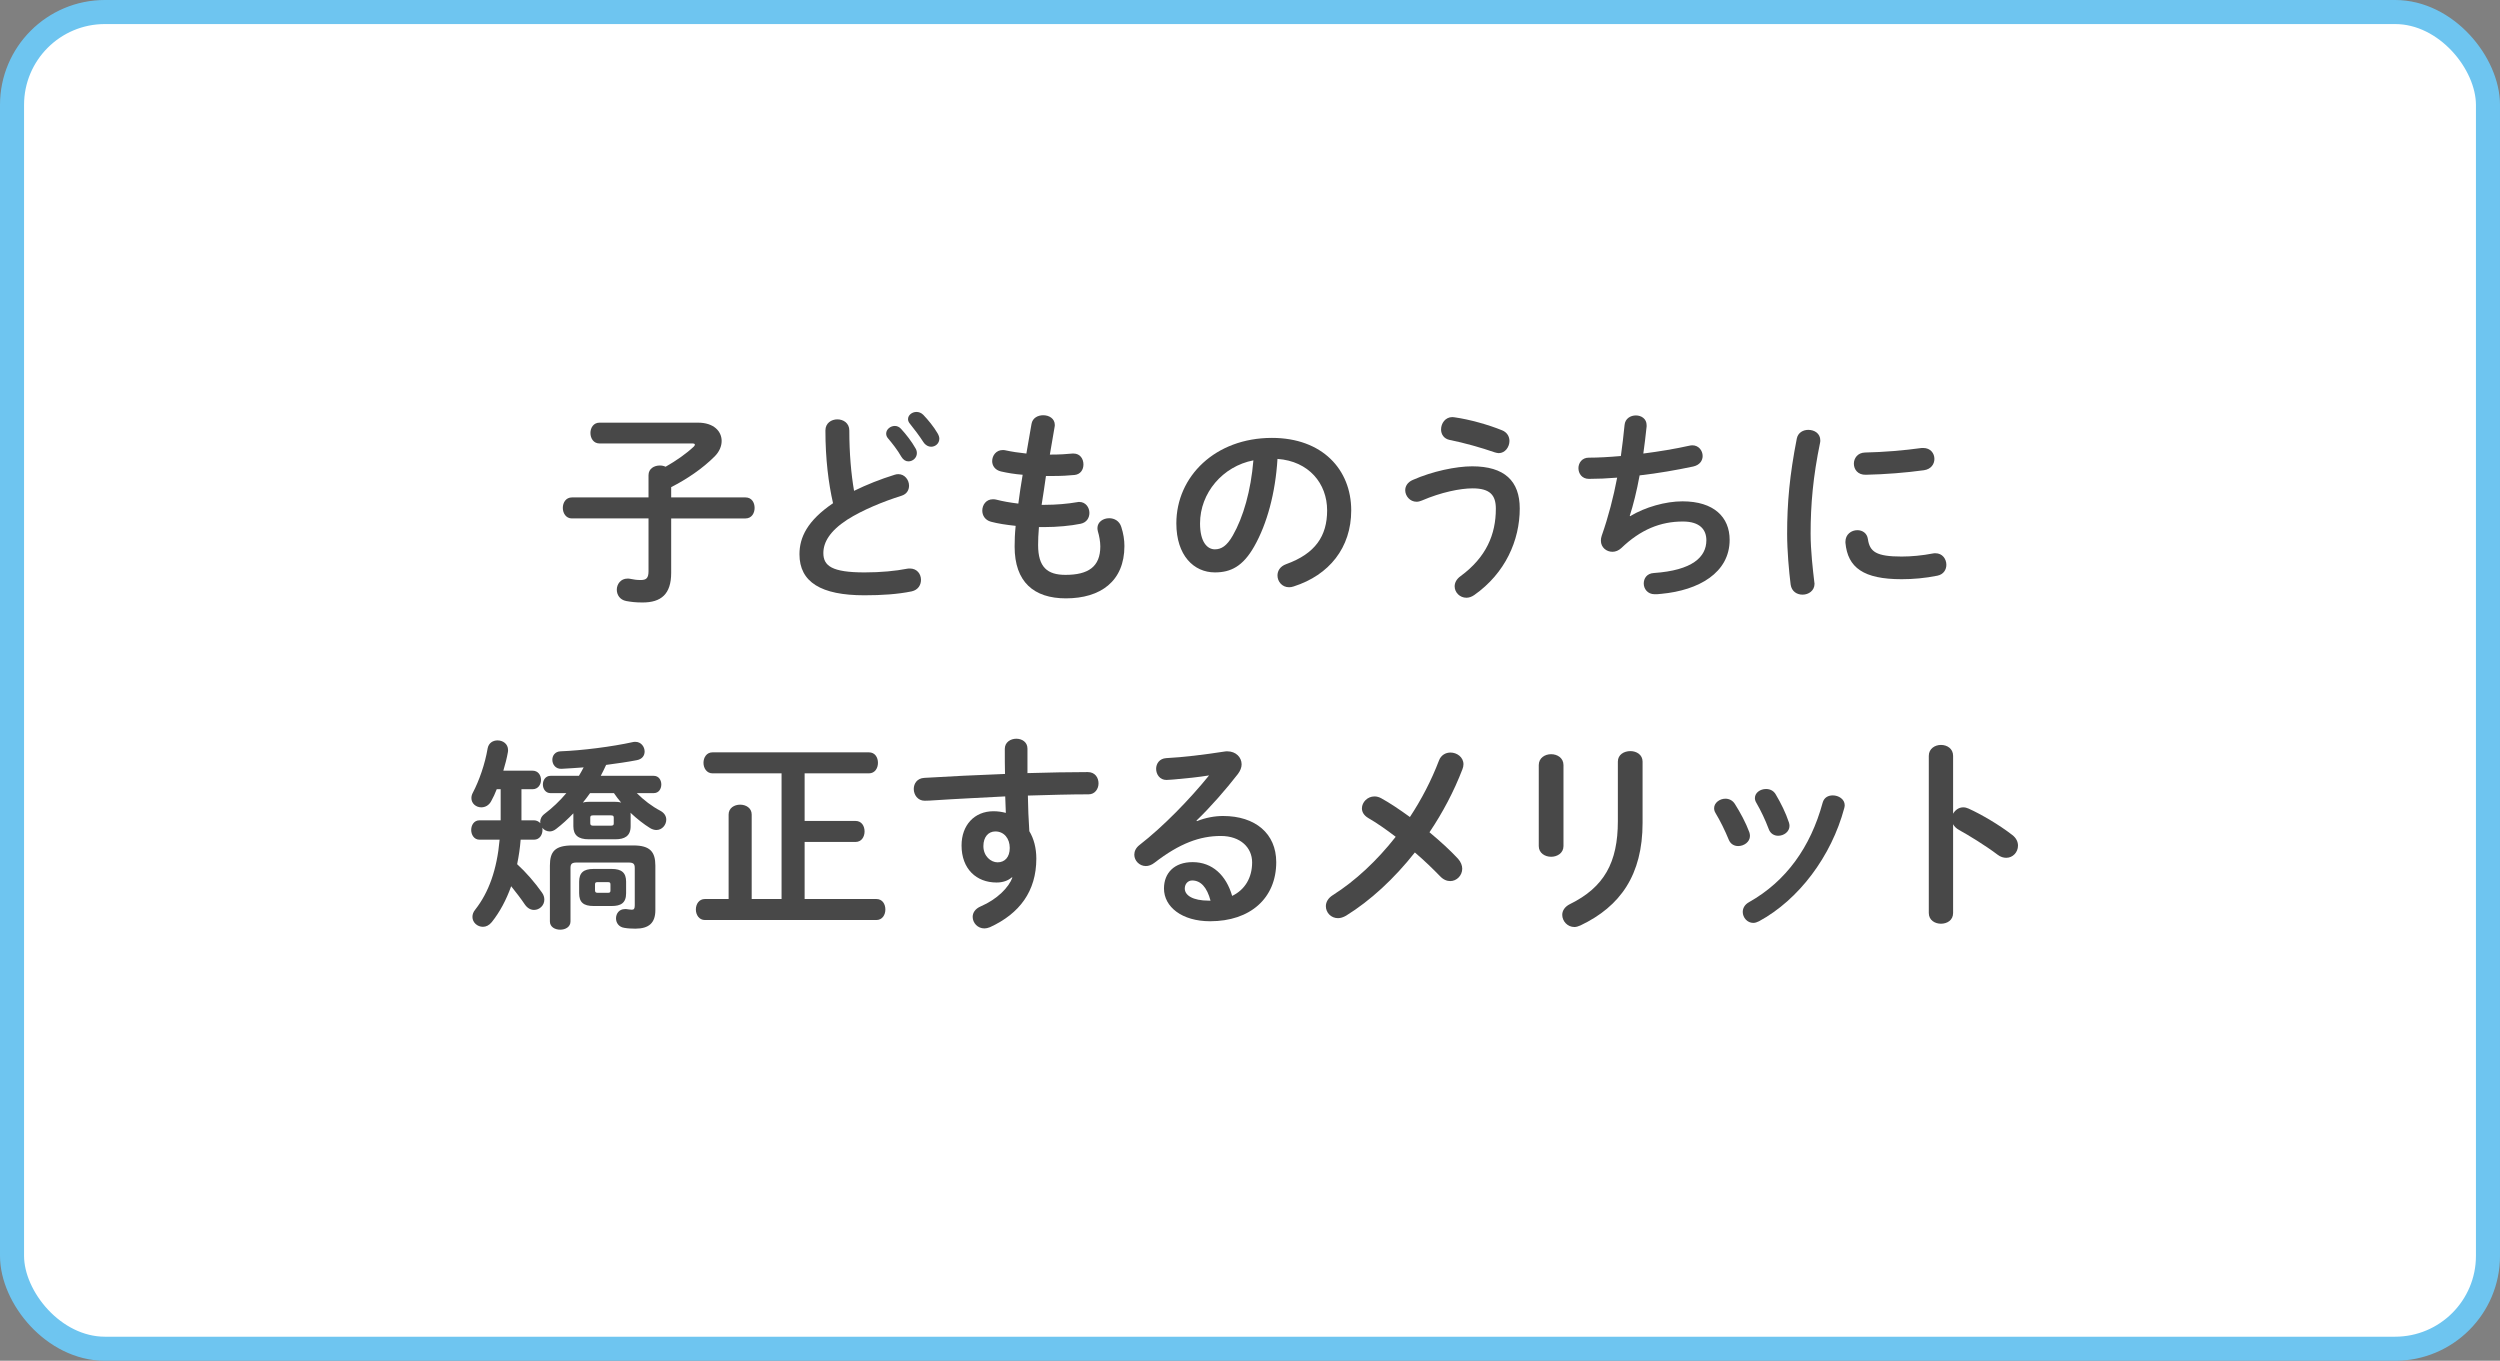 <?xml version="1.0" encoding="UTF-8"?>
<svg id="_レイヤー_11" data-name="レイヤー_1" xmlns="http://www.w3.org/2000/svg" width="436.867" height="237.789" xmlns:xlink="http://www.w3.org/1999/xlink" version="1.1" viewBox="0 0 436.867 237.789">
  <rect x="0" y="0" width="436.867" height="237.789" fill="#808080" stroke="none"/>
  <!-- Generator: Adobe Illustrator 29.3.0, SVG Export Plug-In . SVG Version: 2.1.0 Build 146)  -->
  <defs>
    <style>
      .st0 {
        fill: #fff;
        stroke: #6ec5f0;
        stroke-linecap: round;
        stroke-linejoin: round;
        stroke-width: 4.204px;
      }

      .st1 {
        fill: #484848;
      }
    </style>
  </defs>
  <rect class="st0" x="2.102" y="2.102" width="432.663" height="233.585" rx="16.231" ry="16.231"/>
  <g>
    <path class="st1" d="M99.935,90.595c-1.044,0-1.584-.935-1.584-1.836,0-.935.54-1.835,1.584-1.835h13.391v-3.888c0-1.152,1.008-1.692,1.98-1.692.36,0,.684.072,1.008.216,1.836-1.043,3.6-2.268,4.932-3.527.107-.107.18-.216.18-.323,0-.144-.144-.217-.432-.217h-16.234c-1.044,0-1.584-.899-1.584-1.835,0-.9.54-1.8,1.584-1.8h17.206c2.772,0,4.14,1.512,4.14,3.203,0,.9-.397,1.872-1.224,2.699-2.16,2.16-4.896,3.996-7.596,5.364v1.8h12.994c1.08,0,1.584.899,1.584,1.835,0,.9-.504,1.836-1.584,1.836h-12.994v9.503c0,3.743-1.764,5.184-5.003,5.184-1.26,0-2.052-.108-2.844-.252-1.152-.216-1.656-1.116-1.656-1.98,0-.973.685-1.944,1.872-1.944.144,0,.288,0,.432.036.721.144,1.152.216,1.872.216.972,0,1.368-.324,1.368-1.548v-9.215h-13.391Z"/>
    <path class="st1" d="M144.239,75.225c0-1.296,1.044-1.943,2.088-1.943s2.088.647,2.088,1.943c0,4.031.324,7.631.828,10.547,2.195-1.08,4.644-2.052,7.091-2.808.216-.072.432-.108.648-.108,1.115,0,1.871,1.008,1.871,2.017,0,.756-.396,1.476-1.332,1.764-3.203,1.008-6.803,2.483-9.467,4.175-3.095,2.016-4.175,3.996-4.175,5.832,0,2.231,1.476,3.383,7.199,3.383,2.879,0,5.435-.252,7.451-.647.18-.036.323-.036.468-.036,1.26,0,1.943.972,1.943,1.98,0,.9-.504,1.764-1.62,2.016-2.447.504-5.219.685-8.278.685-7.56,0-11.339-2.304-11.339-7.163,0-2.952,1.368-5.867,5.867-8.927-.792-3.456-1.332-7.739-1.332-12.707ZM154.858,75.764c0-.72.72-1.332,1.512-1.332.36,0,.756.144,1.08.504.899.973,1.871,2.232,2.519,3.384.18.288.252.576.252.864,0,.828-.72,1.44-1.476,1.44-.468,0-.9-.252-1.225-.792-.72-1.26-1.619-2.376-2.375-3.275-.216-.252-.288-.54-.288-.792ZM158.674,73.245c0-.72.72-1.26,1.476-1.26.397,0,.828.144,1.188.504.863.899,1.835,2.088,2.483,3.203.216.36.324.685.324.973,0,.827-.685,1.403-1.44,1.403-.468,0-.972-.252-1.332-.792-.72-1.115-1.619-2.304-2.375-3.239-.216-.252-.324-.54-.324-.792Z"/>
    <path class="st1" d="M183.461,79.436h.252c1.403,0,2.592-.072,3.707-.181h.181c1.151,0,1.728.936,1.728,1.908,0,.899-.504,1.728-1.548,1.836-1.116.107-2.195.18-3.995.18h-1.008c-.217,1.692-.504,3.348-.757,5.039h.576c1.908,0,4.031-.18,5.651-.468.108-.036.252-.036.36-.036,1.115,0,1.764.973,1.764,1.908,0,.864-.468,1.691-1.548,1.908-1.728.359-4.176.575-6.264.575h-1.008c-.107,1.26-.144,2.268-.144,3.132,0,3.888,1.62,5.22,4.787,5.22,3.96,0,6.083-1.404,6.083-4.968,0-.828-.18-1.836-.432-2.664-.036-.18-.072-.359-.072-.539,0-1.08,1.008-1.728,2.052-1.728.9,0,1.8.468,2.124,1.548.36,1.116.54,2.232.54,3.312,0,6.155-4.176,9.144-10.223,9.144-5.615,0-8.963-2.88-8.963-9.035,0-1.08.036-2.231.18-3.636-1.691-.18-3.096-.396-4.319-.72-1.044-.288-1.512-1.116-1.512-1.943,0-1.009.684-1.98,1.836-1.98.216,0,.432,0,.647.072,1.116.288,2.34.504,3.815.684.217-1.691.469-3.348.756-5.039-1.403-.108-2.663-.324-3.779-.576-1.08-.252-1.548-1.044-1.548-1.8,0-1.008.72-1.943,1.836-1.943.144,0,.288,0,.432.036,1.152.252,2.34.432,3.708.575l.899-5.183c.181-1.044,1.116-1.512,2.052-1.512,1.008,0,2.016.575,2.016,1.691,0,.108,0,.216-.035.36l-.828,4.823Z"/>
    <path class="st1" d="M205.563,91.459c0-8.207,6.803-14.938,16.702-14.938,8.782,0,13.857,5.508,13.857,12.671,0,6.515-3.852,11.302-10.042,13.282-.288.107-.576.144-.828.144-1.224,0-2.016-1.008-2.016-2.052,0-.792.432-1.584,1.512-1.98,5.111-1.836,7.163-4.932,7.163-9.395,0-4.716-3.204-8.604-8.675-8.999-.36,5.975-1.836,11.374-4.067,15.298-1.98,3.491-4.104,4.535-6.875,4.535-3.672,0-6.731-2.951-6.731-8.566ZM209.703,91.459c0,3.312,1.296,4.535,2.592,4.535,1.115,0,2.087-.576,3.131-2.412,1.836-3.203,3.168-7.847,3.6-13.138-5.363,1.044-9.322,5.688-9.322,11.015Z"/>
    <path class="st1" d="M247.538,87.68c-1.151,0-1.98-1.009-1.98-2.017,0-.684.397-1.403,1.332-1.8,3.42-1.512,7.559-2.375,10.367-2.375,5.65,0,8.315,2.556,8.315,7.379,0,5.543-2.519,11.303-7.955,15.118-.468.324-.935.468-1.368.468-1.151,0-2.052-.935-2.052-1.98,0-.612.288-1.26,1.044-1.8,4.5-3.312,6.155-7.308,6.155-11.771,0-2.34-.972-3.563-4.067-3.563-2.159,0-5.507.684-8.854,2.123-.324.144-.648.217-.936.217ZM262.476,75.188c.9.36,1.296,1.116,1.296,1.872,0,1.044-.756,2.124-1.872,2.124-.216,0-.468-.072-.72-.144-2.268-.792-5.436-1.691-7.847-2.159-1.044-.216-1.512-1.008-1.512-1.836,0-1.044.72-2.16,1.98-2.16.144,0,.252.036.36.036,2.591.36,5.939,1.296,8.315,2.268Z"/>
    <path class="st1" d="M284.863,90.199c2.627-1.584,6.19-2.592,9.143-2.592,5.507,0,8.243,2.772,8.243,6.731,0,5.759-5.399,8.818-11.915,9.431-.576.071-.899.071-1.188.071-1.224,0-1.908-.935-1.908-1.871,0-.9.54-1.764,1.764-1.836,6.768-.468,9.18-2.808,9.18-5.724,0-1.871-1.152-3.275-4.104-3.275-3.924,0-7.38,1.404-10.763,4.644-.469.432-1.008.647-1.548.647-1.044,0-2.016-.756-2.016-1.943,0-.288.035-.54.144-.864,1.188-3.383,2.052-6.767,2.699-10.15-1.764.144-3.419.216-4.931.216-1.225,0-1.836-.935-1.836-1.872,0-.899.611-1.835,1.8-1.835,1.655,0,3.563-.108,5.615-.288.252-1.8.468-3.6.647-5.436.108-1.116,1.044-1.656,1.98-1.656.935,0,1.871.576,1.871,1.692v.252c-.18,1.655-.359,3.239-.575,4.715,2.808-.359,5.615-.827,8.026-1.367.18-.036.36-.072.54-.072,1.116,0,1.8.935,1.8,1.872,0,.792-.504,1.584-1.655,1.836-2.88.611-6.155,1.188-9.359,1.548-.504,2.772-1.116,5.183-1.728,7.091l.072.036Z"/>
    <path class="st1" d="M316.003,75.117c1.044,0,2.088.611,2.088,1.835,0,.108,0,.252-.036.397-1.224,5.903-1.655,10.799-1.655,15.91,0,2.987.396,6.335.647,8.459,0,.107.036.216.036.288,0,1.224-1.044,1.907-2.088,1.907-.972,0-1.907-.54-2.087-1.764-.288-2.304-.612-5.867-.612-8.891,0-5.363.432-10.223,1.691-16.63.217-1.044,1.116-1.512,2.016-1.512ZM332.346,97.254c1.619,0,3.6-.18,5.435-.54.144-.036.288-.036.433-.036,1.224,0,1.907,1.008,1.907,2.017,0,.827-.468,1.691-1.584,1.907-2.123.432-4.247.612-6.227.612-6.659,0-9.431-2.016-9.827-6.371v-.181c0-1.296,1.044-2.016,2.088-2.016.864,0,1.691.504,1.836,1.548.324,2.231,1.44,3.06,5.939,3.06ZM336.089,78.284c1.26,0,1.943.936,1.943,1.908,0,.899-.575,1.8-1.835,1.98-3.168.432-6.731.72-10.151.792-1.403.036-2.088-.935-2.088-1.943,0-.936.648-1.908,1.944-1.944,3.348-.072,6.767-.359,9.898-.792h.288Z"/>
    <path class="st1" d="M100.196,142.124c-.972,1.008-1.98,1.943-3.023,2.735-.36.288-.756.432-1.116.432-.504,0-1.008-.252-1.296-.647.036.107.036.252.036.396,0,.828-.504,1.692-1.476,1.692h-2.34c-.108,1.44-.324,2.879-.612,4.283,1.512,1.367,3.132,3.239,4.319,4.932.324.432.433.863.433,1.26,0,1.044-.864,1.8-1.8,1.8-.576,0-1.152-.288-1.62-.973-.647-.972-1.512-2.087-2.376-3.167-.863,2.411-1.98,4.499-3.383,6.263-.469.576-1.008.828-1.548.828-.973,0-1.836-.756-1.836-1.728,0-.433.144-.864.504-1.296,2.34-2.987,3.779-6.947,4.247-12.202h-3.527c-.935,0-1.44-.864-1.44-1.692,0-.863.504-1.691,1.44-1.691h3.708v-5.436h-.685c-.288.756-.611,1.44-.972,2.088-.396.756-1.08,1.08-1.728,1.08-.9,0-1.728-.648-1.728-1.62,0-.288.071-.612.252-.935,1.115-2.124,2.123-5.004,2.591-7.775.181-.935.936-1.368,1.728-1.368.899,0,1.835.576,1.835,1.692,0,.107,0,.252-.035.396-.181,1.044-.469,2.124-.792,3.204h5.111c.972,0,1.476.792,1.476,1.619,0,.792-.504,1.62-1.476,1.62h-1.944v5.436h2.196c.432,0,.792.18,1.115.504l-.035-.216c0-.504.216-1.008.791-1.44,1.332-1.008,2.628-2.231,3.78-3.6h-2.772c-.864,0-1.332-.756-1.332-1.512s.468-1.512,1.332-1.512h4.967c.288-.504.576-.972.828-1.476-1.332.107-2.664.18-3.888.252-1.044.036-1.584-.792-1.584-1.584,0-.72.468-1.44,1.44-1.476,3.743-.144,8.927-.792,12.67-1.62.144-.036.252-.036.397-.036,1.008,0,1.619.864,1.619,1.692,0,.684-.396,1.332-1.367,1.512-1.656.324-3.492.576-5.363.828-.288.647-.612,1.296-.936,1.907h9.251c.9,0,1.332.756,1.332,1.512s-.432,1.512-1.332,1.512h-2.951c1.224,1.225,2.627,2.304,4.139,3.096.721.397,1.008.972,1.008,1.548,0,.9-.72,1.8-1.728,1.8-.323,0-.72-.107-1.08-.324-1.115-.684-2.304-1.619-3.455-2.699.036.108.036.216.036.36v2.016c0,1.728-1.08,2.268-2.664,2.268h-4.679c-1.8,0-2.664-.72-2.664-2.268v-2.268ZM110.707,147.739c2.915,0,3.815,1.151,3.815,3.527v7.774c0,2.232-1.116,3.24-3.491,3.24-.612,0-1.368-.036-1.944-.144-.972-.144-1.44-.899-1.44-1.655,0-.828.54-1.62,1.548-1.62h.252c.324.036.684.108.972.108.36,0,.504-.181.504-.756v-6.516c0-.72-.216-.972-1.08-.972h-9.07c-.864,0-1.08.252-1.08.972v9.323c0,.972-.9,1.44-1.8,1.44-.9,0-1.8-.468-1.8-1.44v-9.755c0-2.483.899-3.527,3.959-3.527h10.655ZM103.723,158.321c-1.764,0-2.519-.647-2.519-2.231v-2.016c0-1.548.756-2.231,2.519-2.231h3.168c1.764,0,2.519.684,2.519,2.231v2.016c0,1.728-.935,2.231-2.519,2.231h-3.168ZM103.112,138.596c-.397.576-.828,1.116-1.261,1.656.36-.108.756-.144,1.188-.144h4.319c.432,0,.828.036,1.188.144-.468-.54-.863-1.08-1.26-1.656h-4.175ZM106.747,144.283c.397,0,.504-.107.504-.396v-1.008c0-.288-.107-.397-.504-.397h-3.096c-.396,0-.504.108-.504.397v1.008c0,.323.217.396.504.396h3.096ZM106.172,156.018c.396,0,.504-.071.504-.432v-1.008c0-.36-.108-.432-.504-.432h-1.692c-.396,0-.504.071-.504.432v1.008c0,.36.18.432.504.432h1.692Z"/>
    <path class="st1" d="M127.323,142.34c0-1.152,1.008-1.728,2.016-1.728s2.017.576,2.017,1.728v14.758h5.219v-21.957h-12.059c-1.044,0-1.584-.936-1.584-1.836,0-.935.54-1.836,1.584-1.836h27.32c1.08,0,1.584.9,1.584,1.836,0,.899-.504,1.836-1.584,1.836h-11.23v8.315h8.892c1.079,0,1.583.9,1.583,1.836,0,.9-.504,1.836-1.583,1.836h-8.892v9.971h12.526c1.08,0,1.584.9,1.584,1.836,0,.899-.504,1.836-1.584,1.836h-29.948c-1.043,0-1.583-.936-1.583-1.836,0-.935.54-1.836,1.583-1.836h4.14v-14.758Z"/>
    <path class="st1" d="M176.811,153.318c-.648.576-1.584.899-2.664.899-3.527,0-6.119-2.375-6.119-6.479,0-3.528,2.231-5.976,5.579-5.976.756,0,1.476.108,2.16.288l-.108-2.88c-2.628.144-8.711.432-12.454.684-.397.036-1.224.072-1.62.072-1.224,0-1.907-1.044-1.907-2.052,0-.935.575-1.872,1.835-1.943,4.248-.252,9.18-.504,14.11-.685-.036-1.296-.036-2.772-.036-4.391,0-1.152,1.009-1.765,2.017-1.765.972,0,1.943.576,1.943,1.728v4.283c3.743-.108,7.343-.18,10.547-.18,1.26,0,1.872.972,1.872,1.98,0,.935-.612,1.907-1.728,1.907-3.203,0-6.875.108-10.618.217.036,2.087.107,4.139.252,6.227.792,1.296,1.224,2.952,1.224,4.788,0,5.686-2.916,9.61-8.099,11.986-.36.144-.685.216-.973.216-1.188,0-2.052-.972-2.052-2.016,0-.685.397-1.404,1.404-1.836,2.916-1.26,4.896-3.312,5.543-5.039l-.107-.036ZM171.844,147.847c0,1.764,1.296,2.844,2.483,2.844,1.225,0,2.124-.864,2.124-2.519,0-1.62-.972-2.88-2.519-2.88-1.224,0-2.088.972-2.088,2.556Z"/>
    <path class="st1" d="M209.161,143.491c1.512-.611,3.132-.899,4.571-.899,5.615,0,9.287,3.06,9.287,8.062,0,6.3-4.535,10.331-11.555,10.331-4.932,0-8.062-2.519-8.062-5.724,0-2.699,1.8-4.607,5.003-4.607,3.456,0,5.867,2.304,6.911,5.903,2.231-1.08,3.491-3.167,3.491-5.867,0-2.556-2.016-4.607-5.471-4.607-3.636,0-7.163,1.26-11.591,4.68-.504.396-1.044.576-1.512.576-1.116,0-2.016-.936-2.016-1.98,0-.575.252-1.188.899-1.691,4.176-3.239,8.819-8.027,12.167-12.167-1.764.288-4.104.54-5.903.685-.144,0-1.08.107-1.548.107-1.152,0-1.8-.972-1.8-1.943,0-.9.576-1.8,1.764-1.872,2.916-.144,6.731-.611,10.187-1.151.181-.036.324-.036.504-.036,1.477,0,2.484,1.044,2.484,2.268,0,.54-.216,1.116-.648,1.691-2.124,2.736-4.859,5.867-7.235,8.136l.072.107ZM211.537,157.386c-.612-2.304-1.691-3.527-3.204-3.527-.756,0-1.296.611-1.296,1.403,0,1.188,1.368,2.124,4.212,2.124h.288Z"/>
    <path class="st1" d="M239.106,142.951c-.791-.468-1.115-1.079-1.115-1.691,0-1.08.972-2.088,2.195-2.088.397,0,.792.108,1.188.324,1.44.792,3.167,1.943,5.003,3.275,2.016-3.06,3.743-6.371,5.075-9.862.36-.973,1.188-1.404,2.016-1.404,1.116,0,2.268.792,2.268,2.052,0,.288-.071.576-.18.864-1.476,3.852-3.455,7.595-5.759,11.015,1.907,1.583,3.671,3.203,5.003,4.643.504.576.72,1.188.72,1.728,0,1.188-.972,2.159-2.088,2.159-.611,0-1.224-.252-1.799-.863-1.225-1.26-2.736-2.736-4.392-4.14-3.6,4.571-7.775,8.423-12.023,11.051-.504.288-.973.432-1.404.432-1.224,0-2.124-.972-2.124-2.088,0-.684.36-1.403,1.225-1.943,3.923-2.484,7.703-6.012,10.979-10.187-1.692-1.296-3.348-2.448-4.788-3.276Z"/>
    <path class="st1" d="M273.213,147.847c0,1.224-1.08,1.872-2.16,1.872-1.079,0-2.159-.648-2.159-1.872v-14.146c0-1.26,1.08-1.907,2.159-1.907,1.08,0,2.16.647,2.16,1.907v14.146ZM282.716,133.089c0-1.224,1.08-1.836,2.195-1.836,1.044,0,2.124.612,2.124,1.836v10.69c0,9.106-3.888,14.614-10.835,17.926-.396.18-.756.288-1.079.288-1.225,0-2.124-1.044-2.124-2.124,0-.684.396-1.403,1.332-1.871,6.011-2.952,8.387-7.308,8.387-14.507v-10.402Z"/>
    <path class="st1" d="M305.692,145.435c.071.216.107.432.107.647,0,1.044-1.044,1.764-2.052,1.764-.684,0-1.332-.324-1.655-1.115-.648-1.584-1.476-3.276-2.304-4.644-.181-.288-.252-.576-.252-.864,0-.935.972-1.655,1.98-1.655.612,0,1.26.287,1.656.935.935,1.476,1.907,3.275,2.519,4.932ZM320.27,138.992c1.008,0,2.088.647,2.088,1.728,0,.144-.036.288-.072.468-2.268,8.495-7.991,16.054-14.902,19.798-.36.18-.684.288-1.008.288-1.044,0-1.836-.936-1.836-1.908,0-.647.324-1.296,1.116-1.728,6.443-3.636,10.727-9.575,12.851-17.386.252-.9.972-1.26,1.764-1.26ZM312.603,143.707c.071.217.107.433.107.612,0,1.044-1.008,1.728-1.98,1.728-.684,0-1.368-.359-1.656-1.188-.611-1.62-1.367-3.204-2.159-4.571-.18-.288-.252-.576-.252-.828,0-.935.935-1.584,1.943-1.584.648,0,1.296.252,1.692.935.899,1.513,1.764,3.24,2.304,4.896Z"/>
    <path class="st1" d="M341.299,142.195c.36-.647,1.008-1.115,1.764-1.115.324,0,.612.071.936.216,2.231,1.008,5.363,2.844,7.631,4.607.72.54,1.008,1.224,1.008,1.871,0,1.152-.9,2.124-2.052,2.124-.468,0-1.008-.144-1.512-.54-2.088-1.584-5.147-3.455-6.731-4.319-.504-.288-.828-.611-1.044-1.008v15.514c0,1.261-1.044,1.872-2.123,1.872-1.044,0-2.124-.611-2.124-1.872v-27.464c0-1.26,1.08-1.908,2.124-1.908,1.079,0,2.123.648,2.123,1.908v10.114Z"/>
  </g>
</svg>